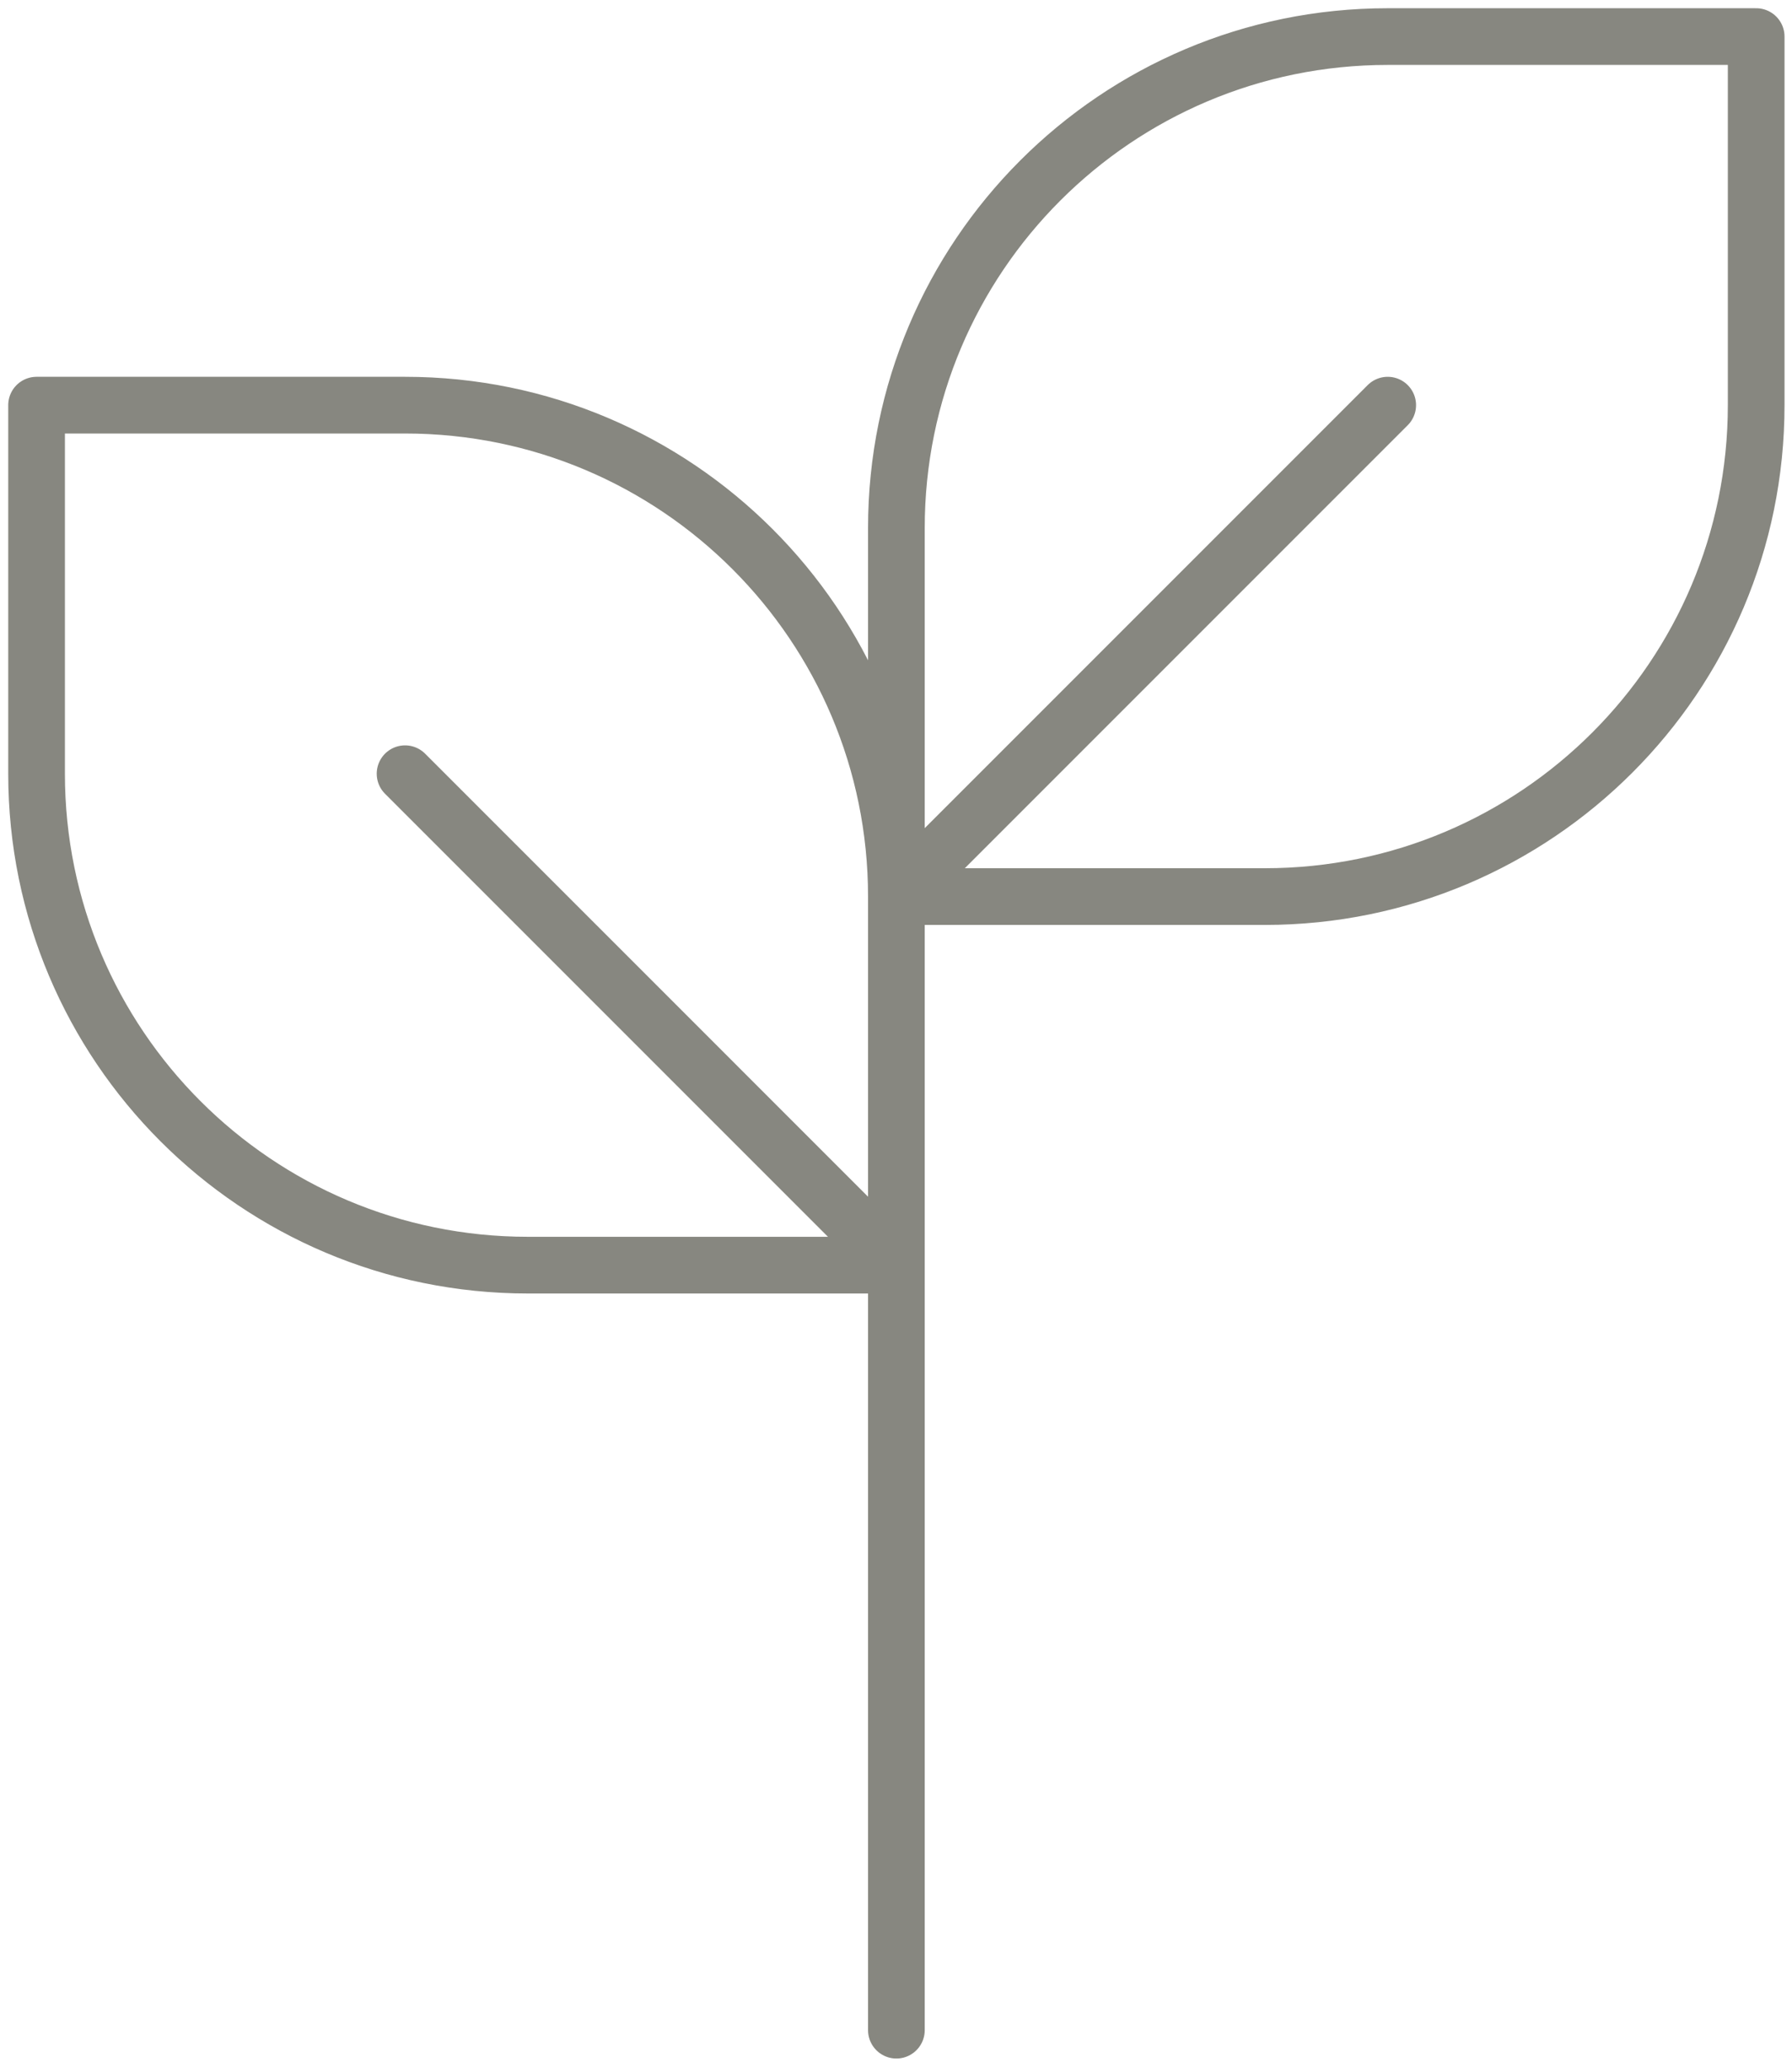 <svg xmlns="http://www.w3.org/2000/svg" width="98" height="113" viewBox="0 0 98 113" fill="none"><path d="M49.021 111V45.662M49.021 49.021V69.172M49.021 49.021C49.021 34.181 36.991 22.152 22.152 22.152H2V42.303C2 57.143 14.03 69.172 28.869 69.172H49.021M49.021 49.021H69.172C84.011 49.021 96.041 36.991 96.041 22.152V2H75.89C61.05 2 49.021 14.03 49.021 28.869V49.021ZM49.021 49.021L75.89 22.152M49.021 69.172L22.152 42.303" stroke="#878780" stroke-width="3.1" stroke-linecap="round" stroke-linejoin="round"></path></svg>